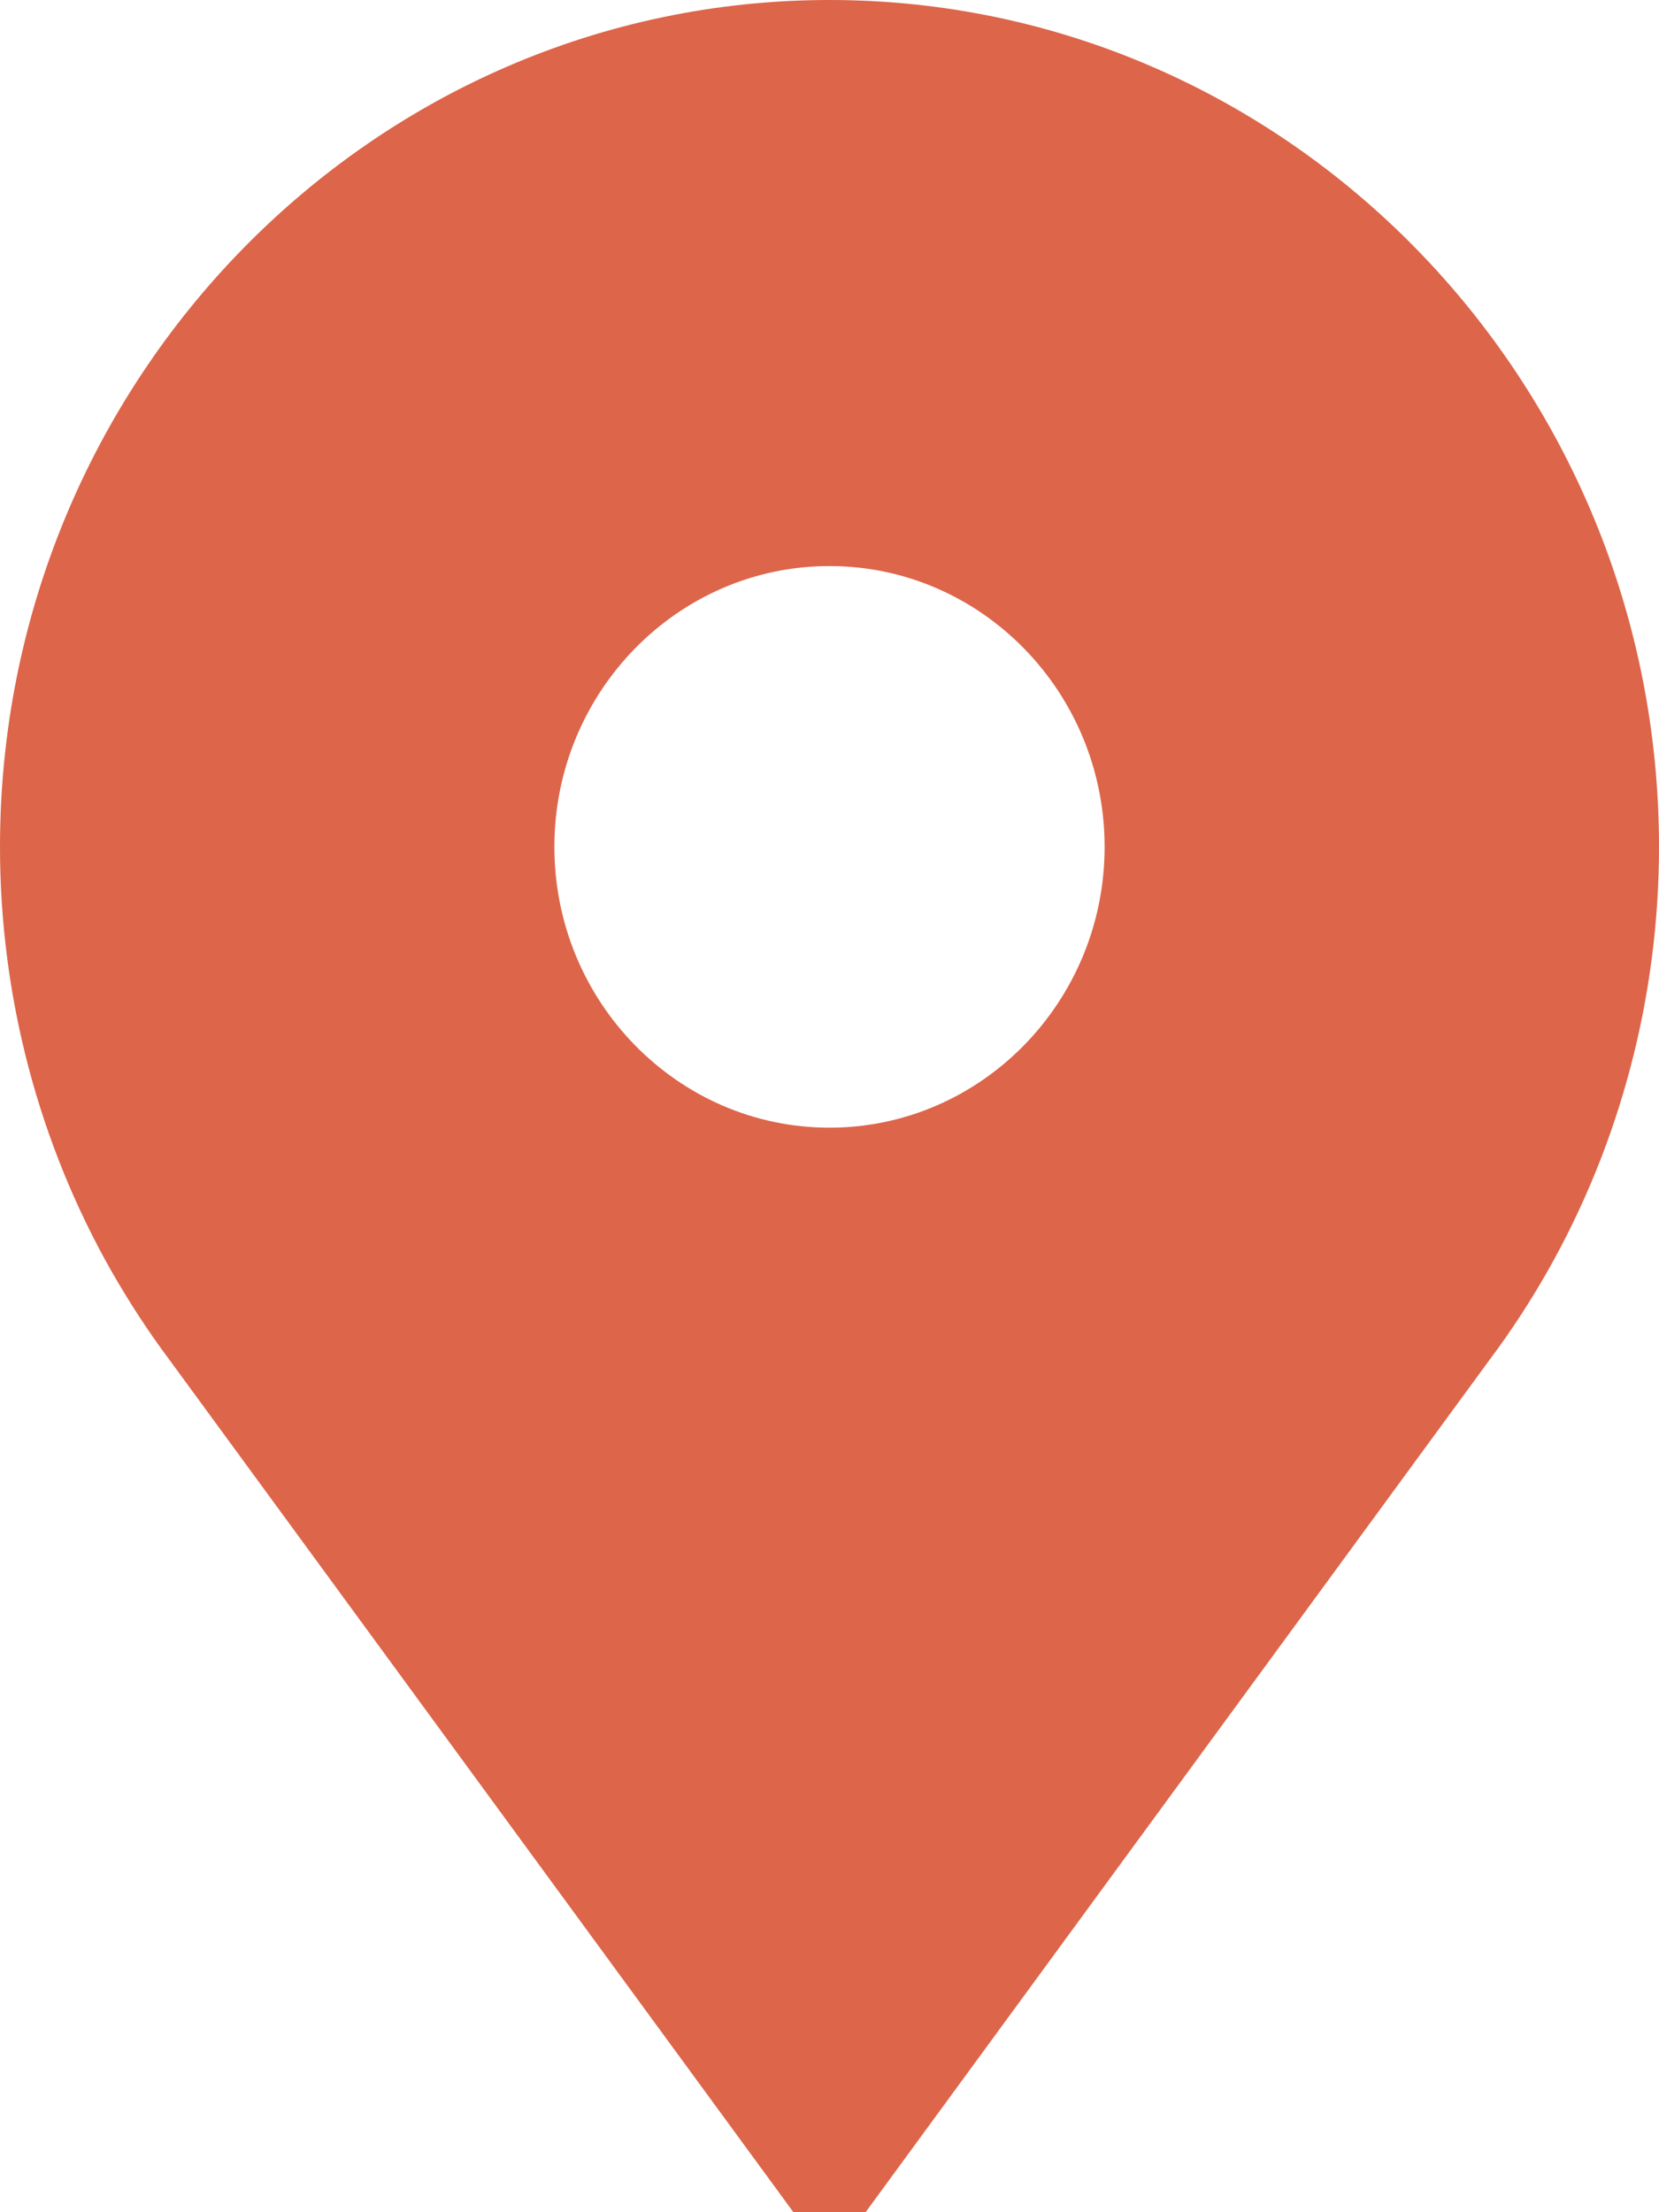 <?xml version="1.0" encoding="UTF-8"?> <svg xmlns="http://www.w3.org/2000/svg" width="12" height="16" viewBox="0 0 12 16" fill="none"><path d="M6 0C2.692 0 0 2.748 0 6.125C0 7.206 0.28 8.269 0.809 9.199C0.933 9.415 1.07 9.627 1.219 9.826L5.739 16H6.261L10.781 9.826C10.93 9.627 11.068 9.415 11.191 9.199C11.72 8.269 12 7.206 12 6.125C12 2.748 9.308 0 6 0ZM6 8.156C4.903 8.156 4.01 7.245 4.01 6.125C4.01 5.005 4.903 4.094 6 4.094C7.097 4.094 7.99 5.005 7.99 6.125C7.99 7.245 7.097 8.156 6 8.156Z" fill="#DD654A"></path></svg> 
